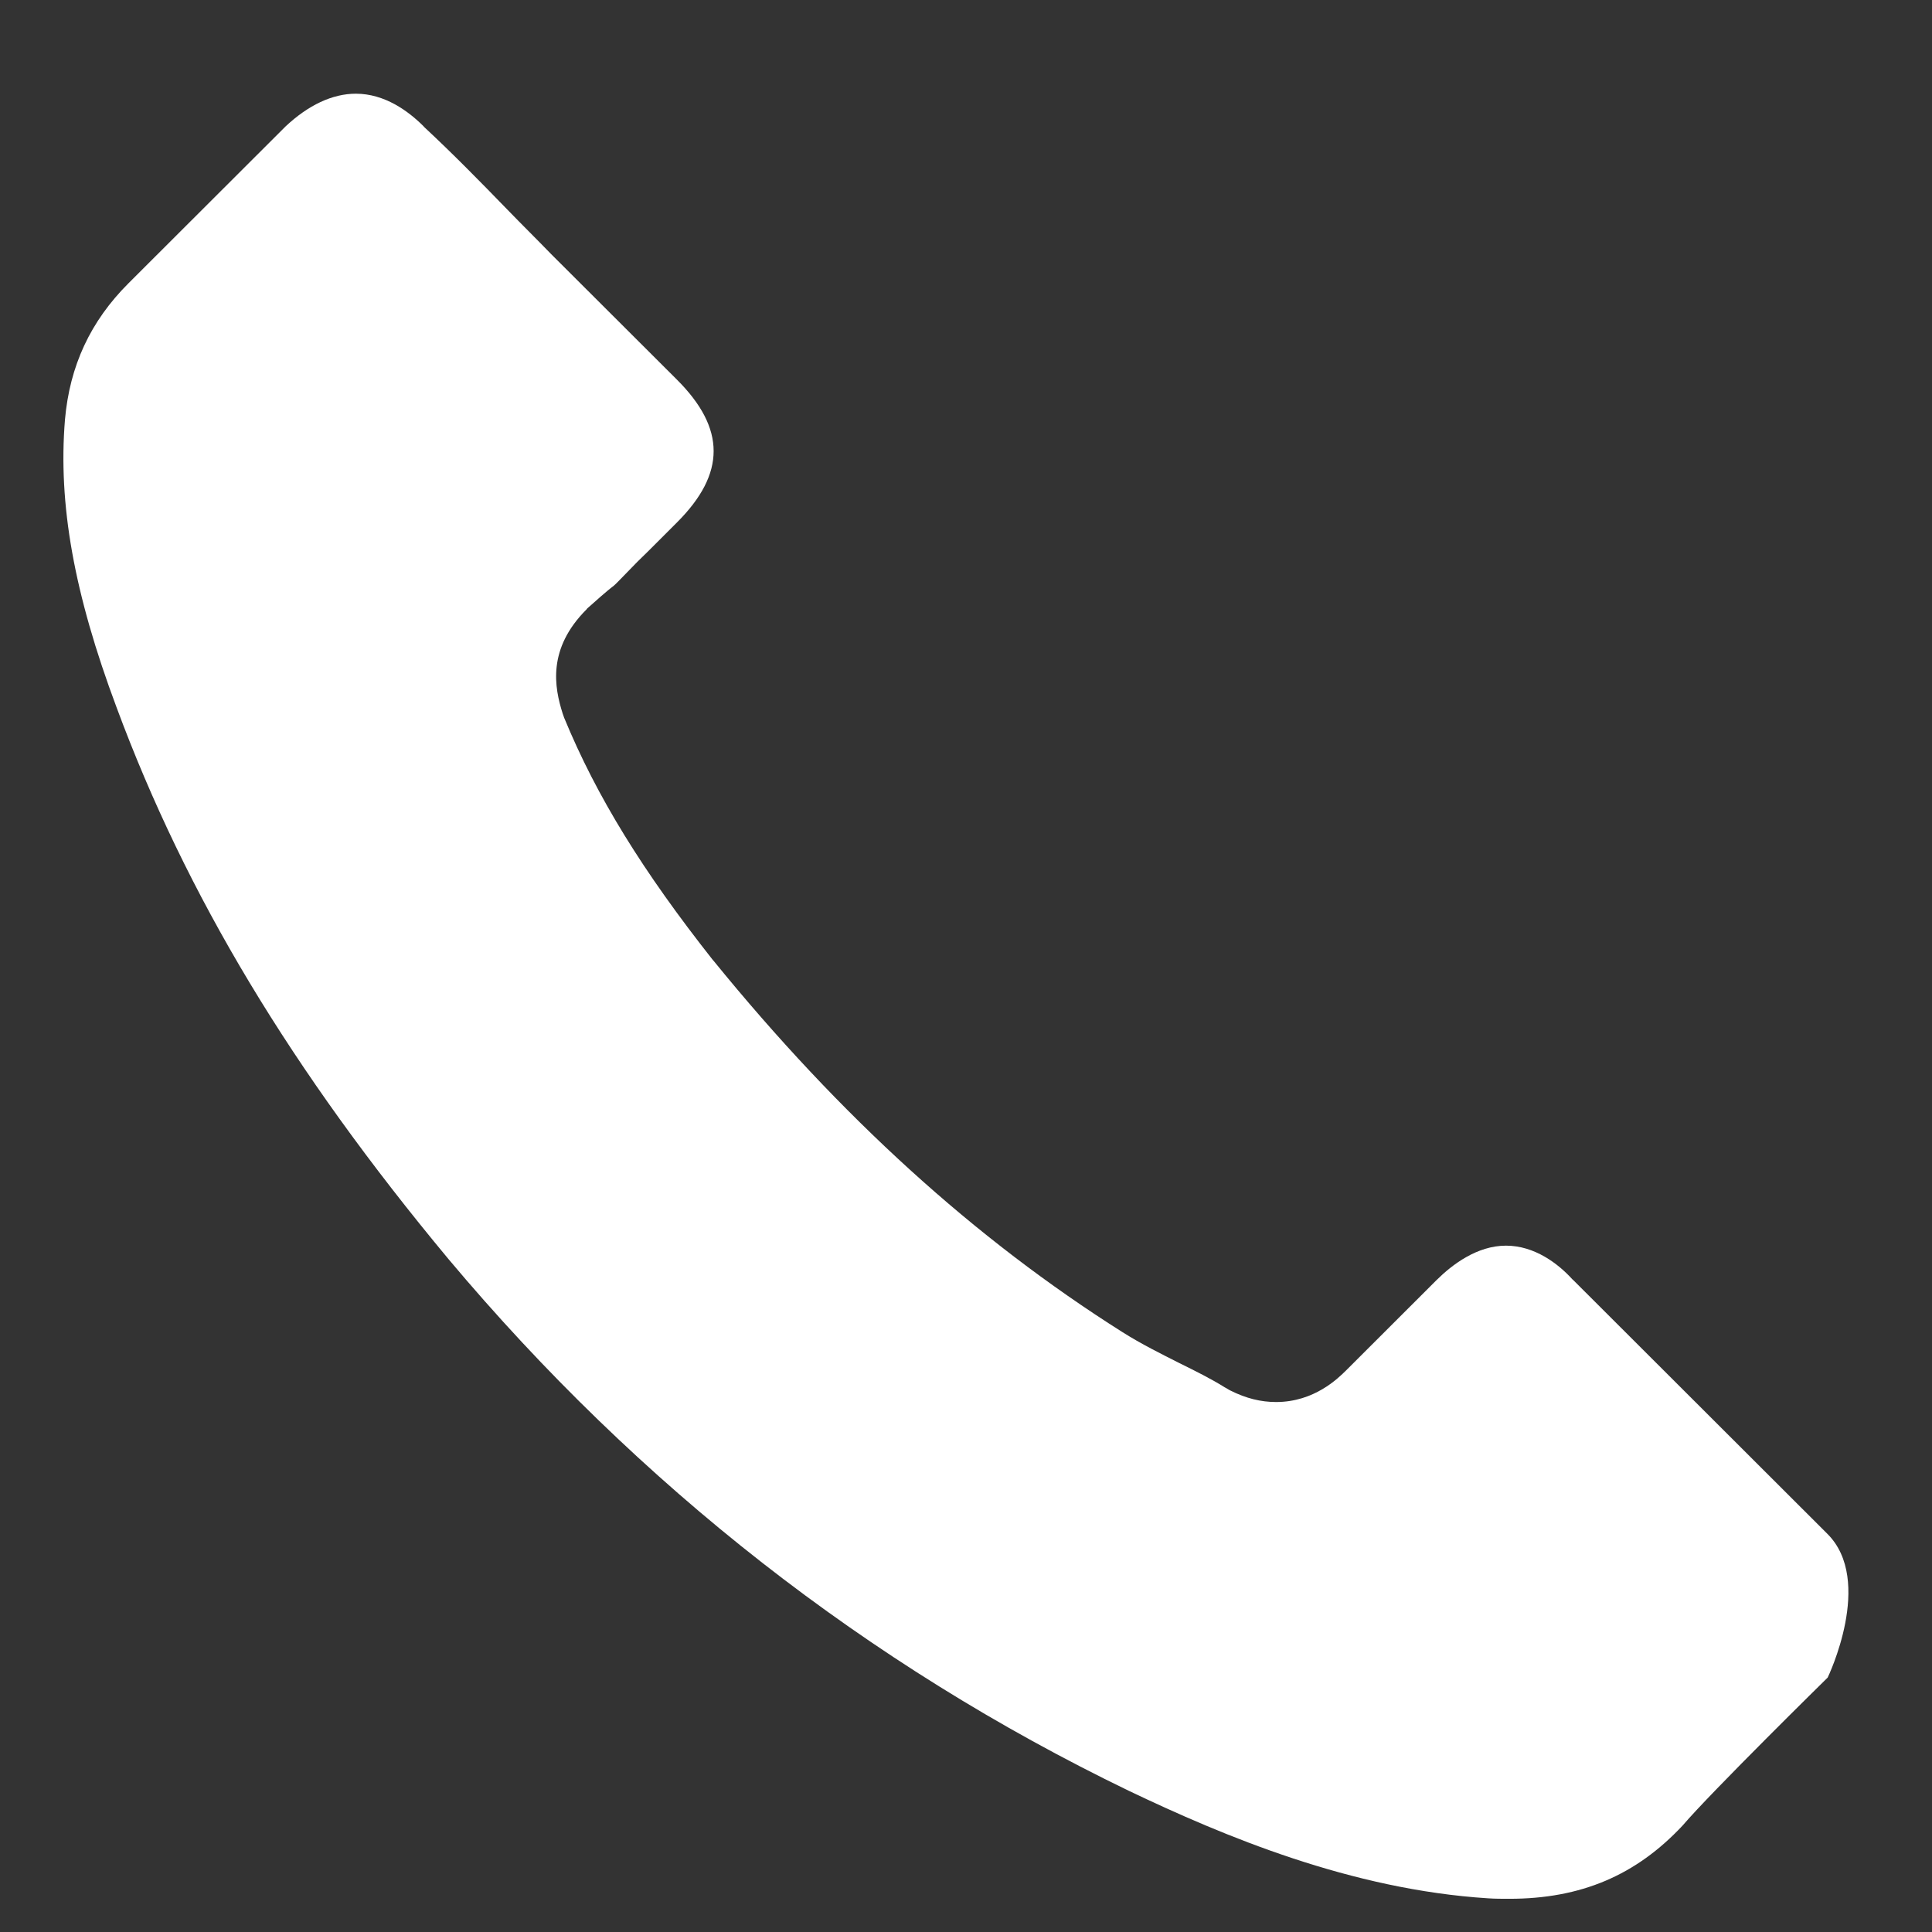 <?xml version="1.0" encoding="UTF-8"?> <svg xmlns="http://www.w3.org/2000/svg" width="16" height="16" viewBox="0 0 16 16" fill="none"><rect x="0" y="0" width="16" height="16" fill="#333333" stroke="none"/><path d="M15.136 13.893C15.136 13.893 14.171 14.841 13.934 15.119C13.549 15.53 13.094 15.725 12.499 15.725C12.442 15.725 12.381 15.725 12.323 15.721C11.19 15.649 10.137 15.207 9.347 14.83C7.187 13.786 5.29 12.305 3.714 10.427C2.412 8.862 1.542 7.414 0.966 5.86C0.611 4.912 0.481 4.173 0.538 3.476C0.577 3.031 0.748 2.661 1.065 2.345L2.366 1.046C2.553 0.871 2.752 0.776 2.947 0.776C3.187 0.776 3.382 0.921 3.504 1.042C3.508 1.046 3.511 1.05 3.515 1.054C3.748 1.271 3.969 1.496 4.202 1.736C4.32 1.858 4.443 1.979 4.565 2.105L5.607 3.145C6.011 3.549 6.011 3.922 5.607 4.326C5.496 4.436 5.389 4.546 5.278 4.653C4.958 4.981 5.21 4.729 4.878 5.026C4.87 5.034 4.862 5.038 4.859 5.045C4.53 5.373 4.591 5.693 4.66 5.91C4.664 5.921 4.668 5.933 4.672 5.944C4.942 6.599 5.324 7.216 5.904 7.951L5.908 7.955C6.961 9.25 8.072 10.259 9.297 11.033C9.454 11.132 9.614 11.211 9.766 11.288C9.904 11.356 10.034 11.421 10.144 11.49C10.159 11.497 10.175 11.509 10.19 11.516C10.32 11.581 10.442 11.611 10.568 11.611C10.885 11.611 11.083 11.413 11.148 11.349L11.896 10.602C12.026 10.473 12.232 10.316 12.472 10.316C12.709 10.316 12.904 10.465 13.022 10.595C13.026 10.598 13.026 10.598 13.03 10.602L15.132 12.701C15.525 13.089 15.136 13.893 15.136 13.893Z" fill="white"></path></svg> 